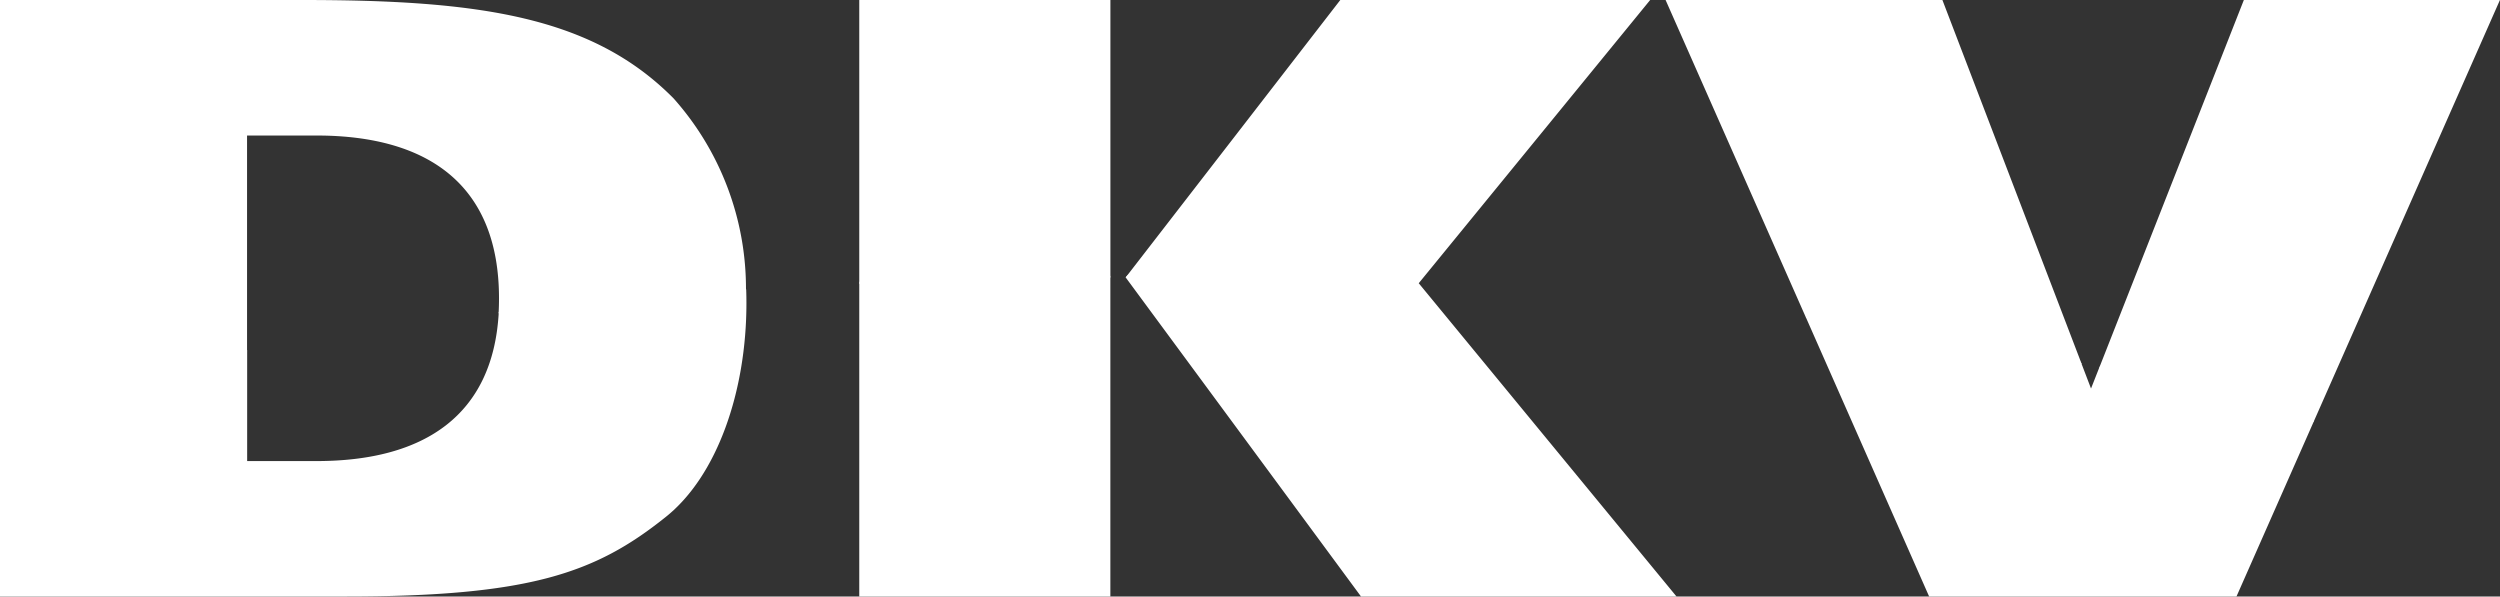 <svg xmlns="http://www.w3.org/2000/svg" width="119.186" height="28.441" viewBox="0 0 119.186 28.441"><rect x="0" y="0" width="119.186" height="28.441" fill="#333333" stroke="none"/><g id="dkv-2" transform="translate(-7.202 -6.472)"><path id="Trazado_97" data-name="Trazado 97" d="M48.408,116.739q5.6-.258,11.53-.289s.2.049.2.219v15.216H48.167V116.971C48.167,116.774,48.408,116.739,48.408,116.739ZM7.4,122.543Q12.757,121.12,18.8,120a.176.176,0,0,1,.185.189v5.236h3.309c5.185,0,8.4-2.223,8.683-7.045,0-.149.2-.244.2-.244q5.494-.654,11.4-1.062s.2.043.2.206c.007.2.01.411.01.62,0,4.176-1.379,8.233-3.859,10.2-3.348,2.68-6.5,3.782-15.279,3.782H7.2v-9.062A.305.305,0,0,1,7.4,122.543Zm86.1-4.136q6.674.875,12.661,2.109a.569.569,0,0,1,.282.282l.447,1.169.391-.993a.3.3,0,0,1,.259-.169q5.219,1.122,9.867,2.5a.223.223,0,0,1,.092.257l-3.677,8.326H99.175L93.308,118.6c-.056-.14.2-.195.2-.195Zm-32.291-1.962q7.025,0,13.6.317s.08.117.029.183l12.293,14.939H72.089L60.867,116.669a.612.612,0,0,1,.345-.224" transform="translate(0 -96.972)" fill="#fff"></path><path id="Trazado_98" data-name="Trazado 98" d="M7.2,25.851V6.472H21.59c8.388,0,13.822.75,17.721,4.687a13.632,13.632,0,0,1,3.455,9.15q-6.118.417-11.794,1.1.02-.348.02-.715c0-5.318-3.269-7.761-8.7-7.761H18.98V23.217Q12.731,24.369,7.2,25.851ZM60.867,19.7,71.1,6.472H85.873L74.84,19.974c-4.47-.176-9.143-.285-13.974-.277Zm-12.7.3V6.472H60.14V19.7q-6.16.028-11.973.3Zm59.117,4,6.894-17.532h12.209L117.5,26.588Q112.708,25.164,107.284,24ZM93.308,21.631l-6.7-15.159H99.805l6.641,17.356q-6.187-1.286-13.138-2.2" fill="#fff"></path></g></svg>